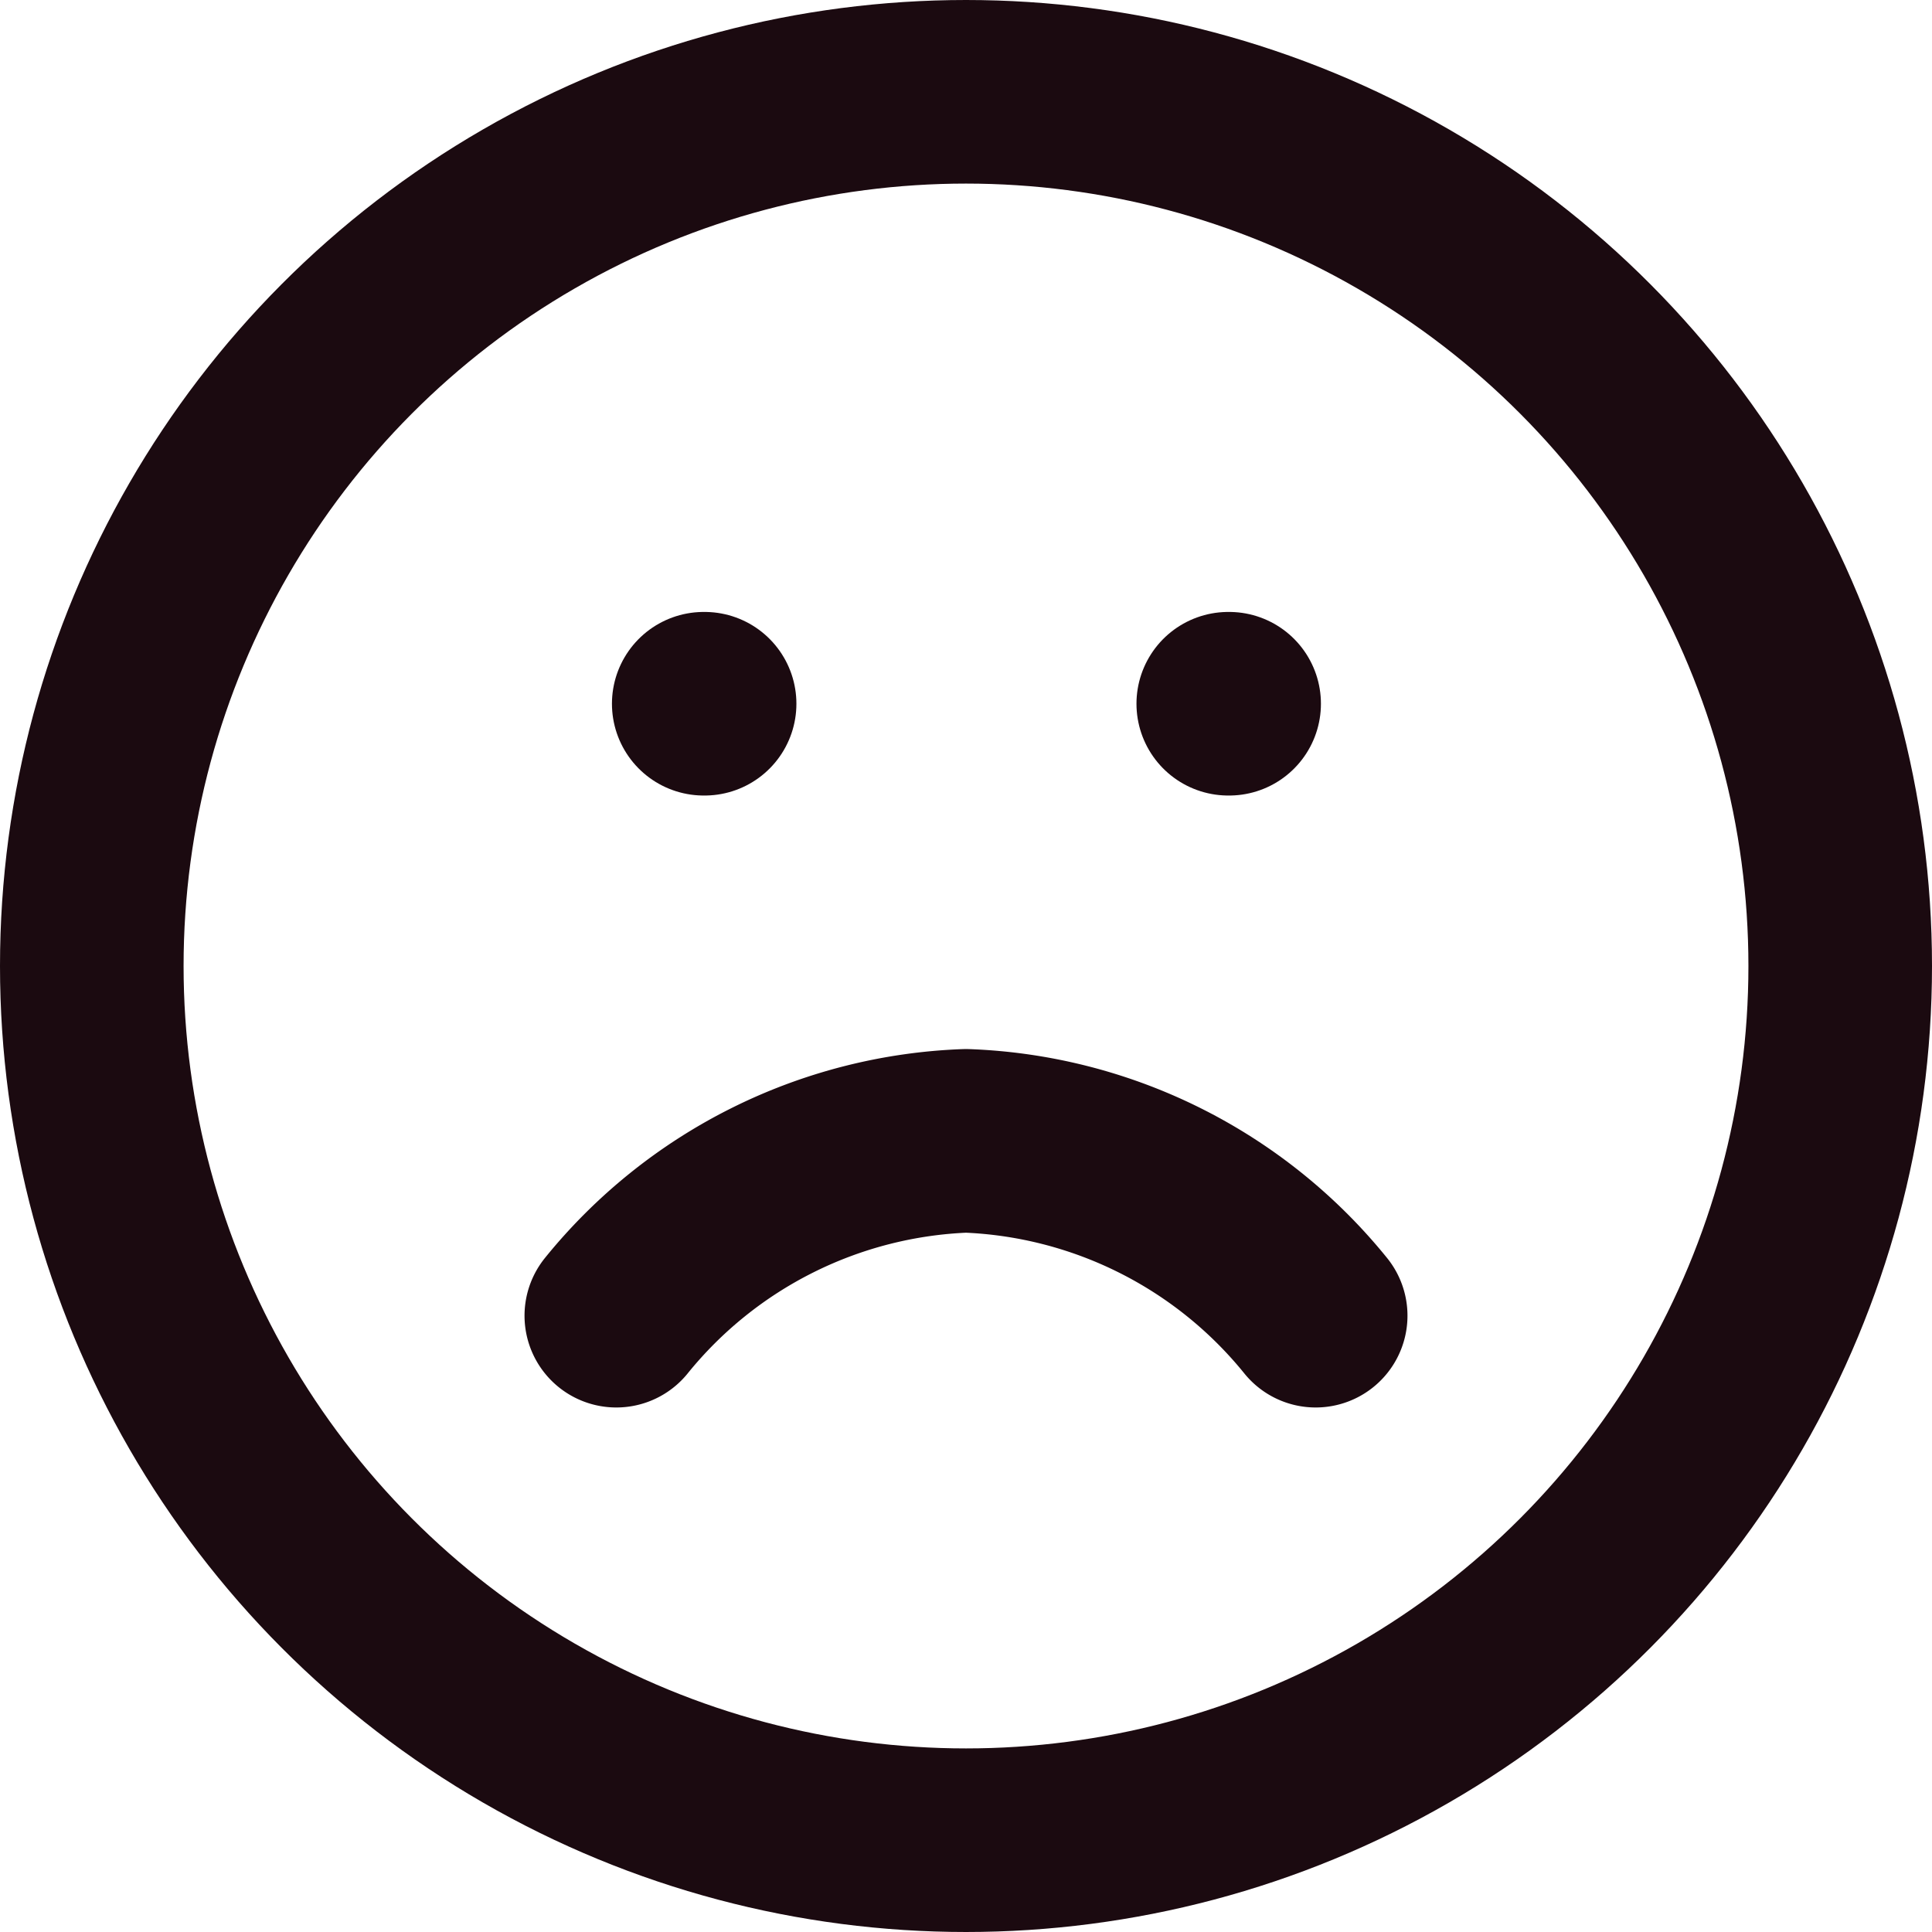 <svg xmlns="http://www.w3.org/2000/svg" width="22.1" height="22.1" viewBox="0 0 22.1 22.1">
  <g id="poor" transform="translate(-0.95 -0.95)">
    <circle id="Ellipse_46" data-name="Ellipse 46" cx="10" cy="10" r="10" transform="translate(2 2)" fill="none" stroke="#1b0a10" stroke-linecap="round" stroke-linejoin="round" stroke-width="2.1"/>
    <path id="Path_397" data-name="Path 397" d="M16,16a5.4,5.4,0,0,0-4-2,5.4,5.4,0,0,0-4,2" fill="none" stroke="#1b0a10" stroke-linecap="round" stroke-linejoin="round" stroke-width="2.1"/>
    <line id="Line_89" data-name="Line 89" x2="0.01" transform="translate(9 9)" fill="none" stroke="#1b0a10" stroke-linecap="round" stroke-linejoin="round" stroke-width="2.1"/>
    <line id="Line_90" data-name="Line 90" x2="0.01" transform="translate(15 9)" fill="none" stroke="#1b0a10" stroke-linecap="round" stroke-linejoin="round" stroke-width="2.1"/>
  </g>
</svg>

